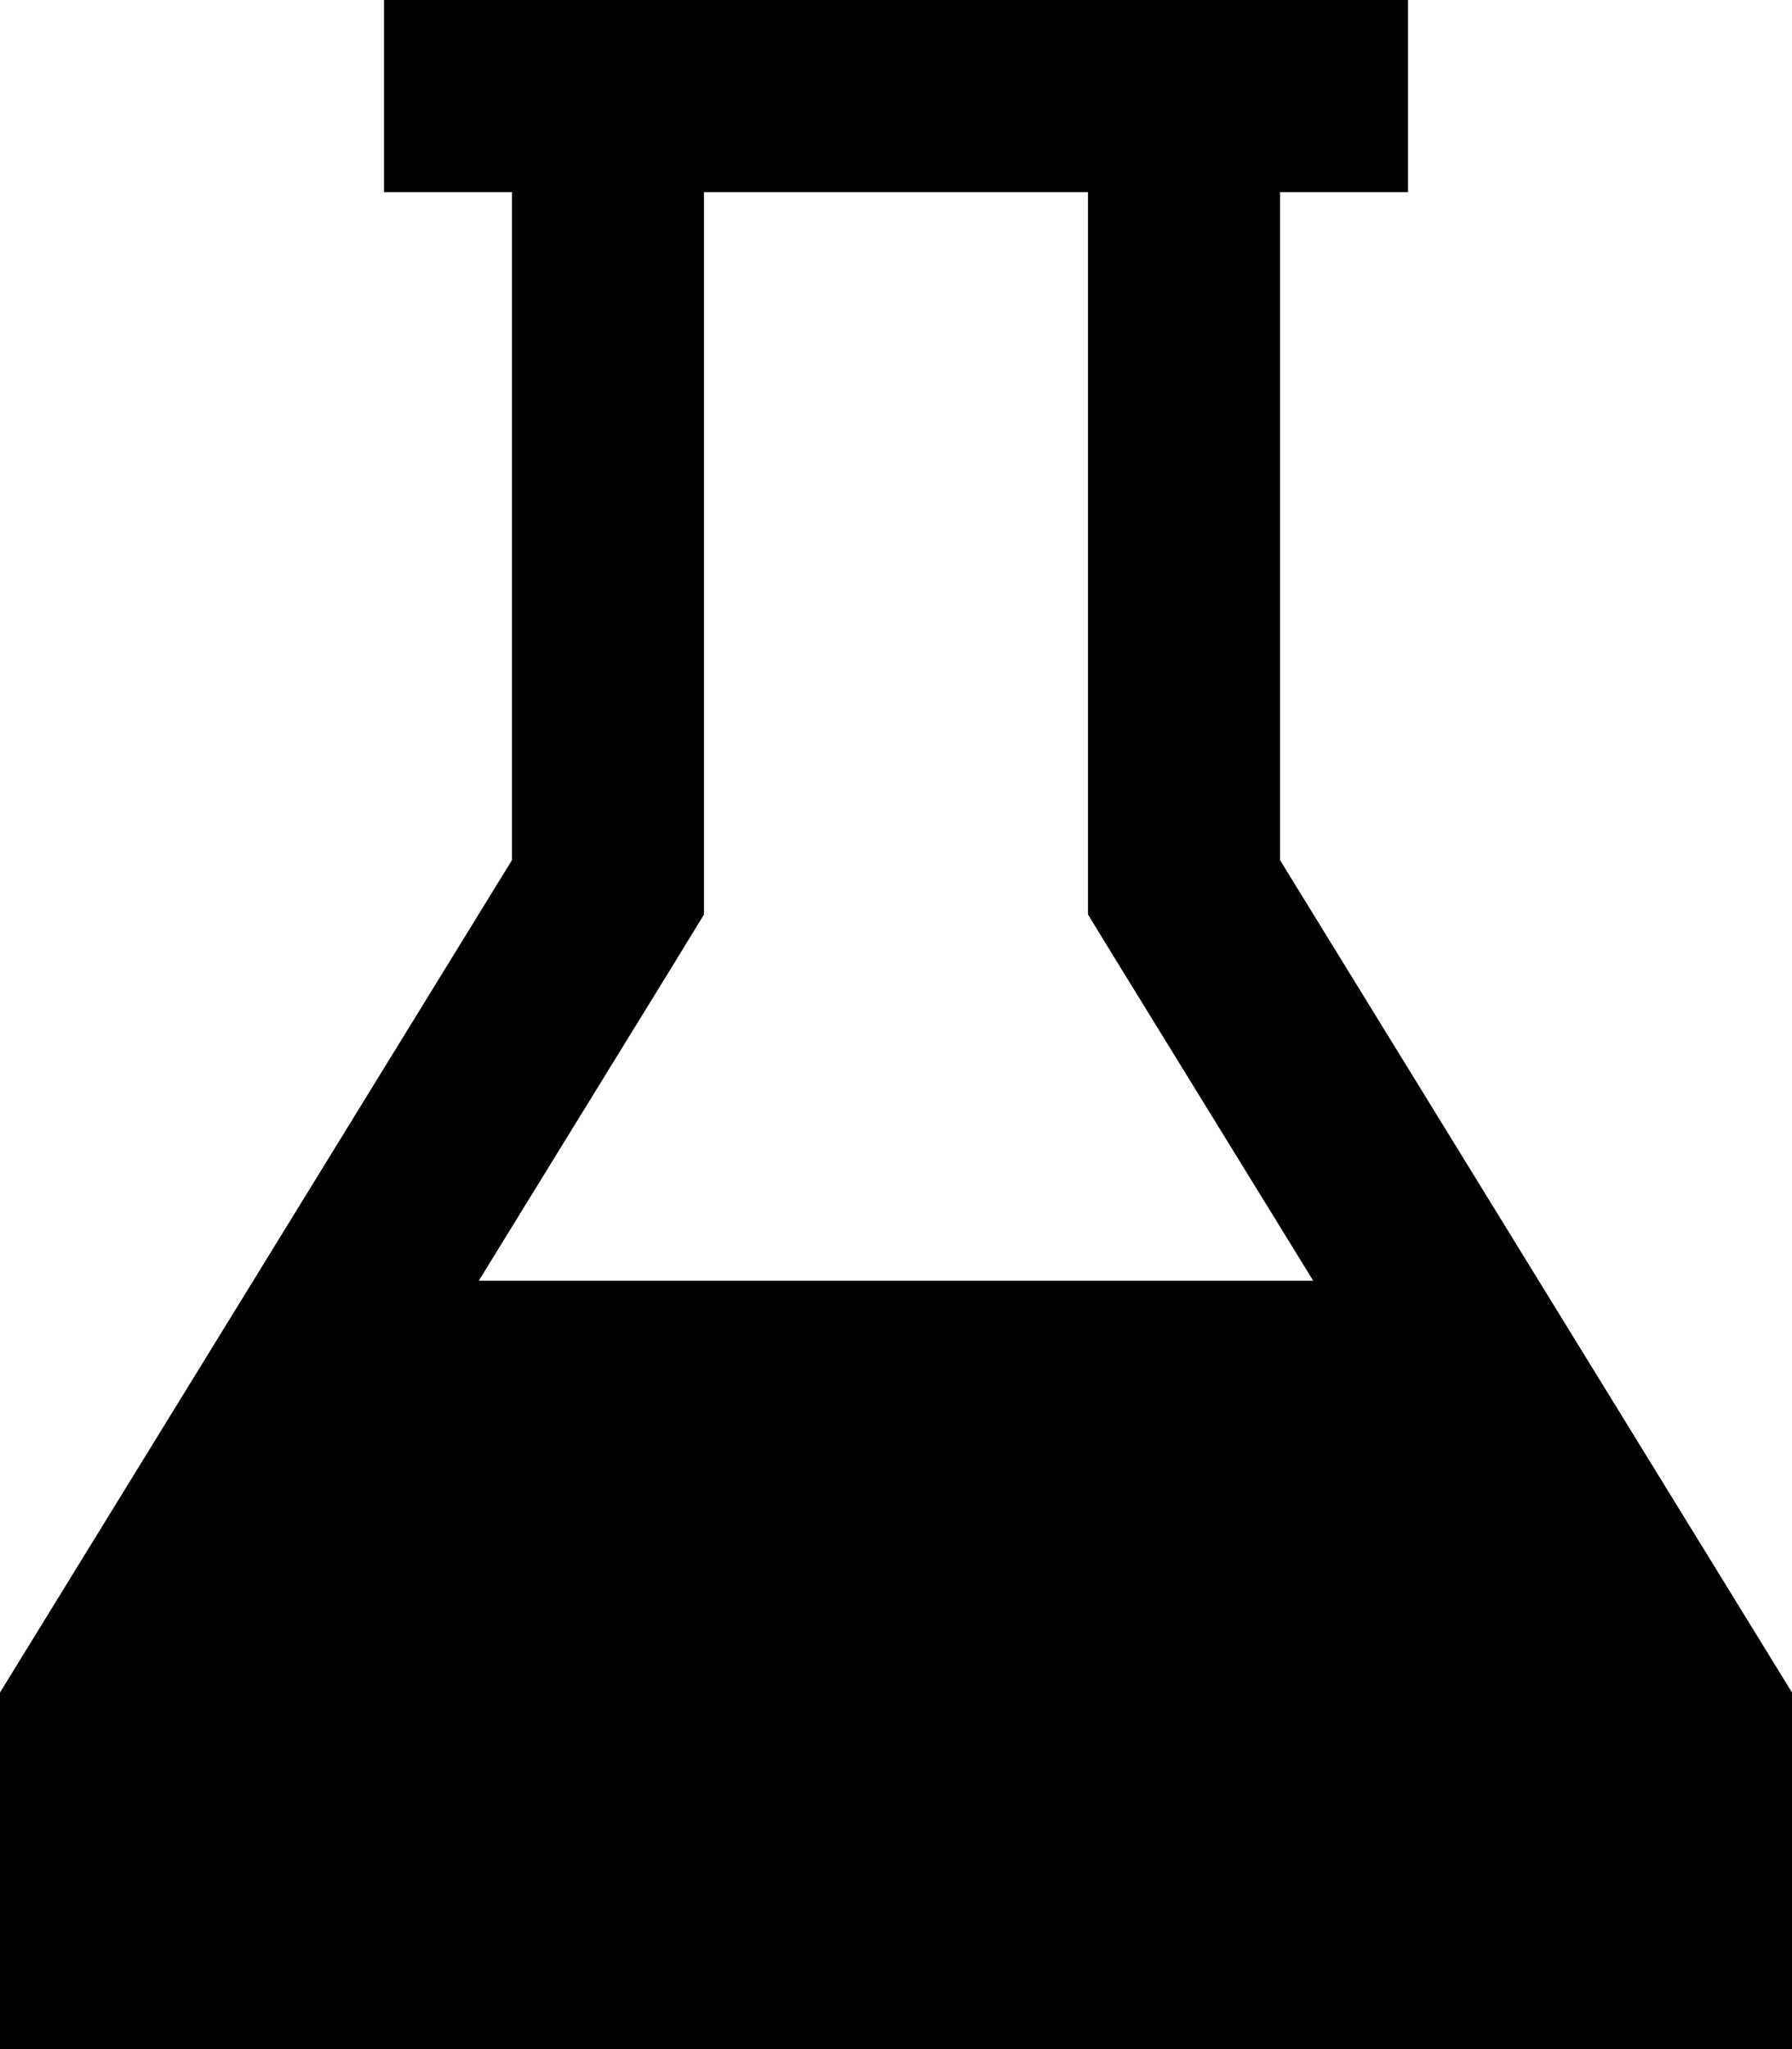 <svg xmlns="http://www.w3.org/2000/svg" viewBox="0 0 448 512"><!--! Font Awesome Pro 6.5.1 by @fontawesome - https://fontawesome.com License - https://fontawesome.com/license (Commercial License) Copyright 2023 Fonticons, Inc. --><path d="M272 214.9V48H176V214.9v13.6l-7.1 11.6L119.7 320H328.3l-49.2-79.9L272 228.5V214.9zM320 48V214.9l128 208V464v48H400 48 0V464 422.9l128-208V48h-8H96V0h24 8 48 96 48 8 24V48H328h-8z"/></svg>